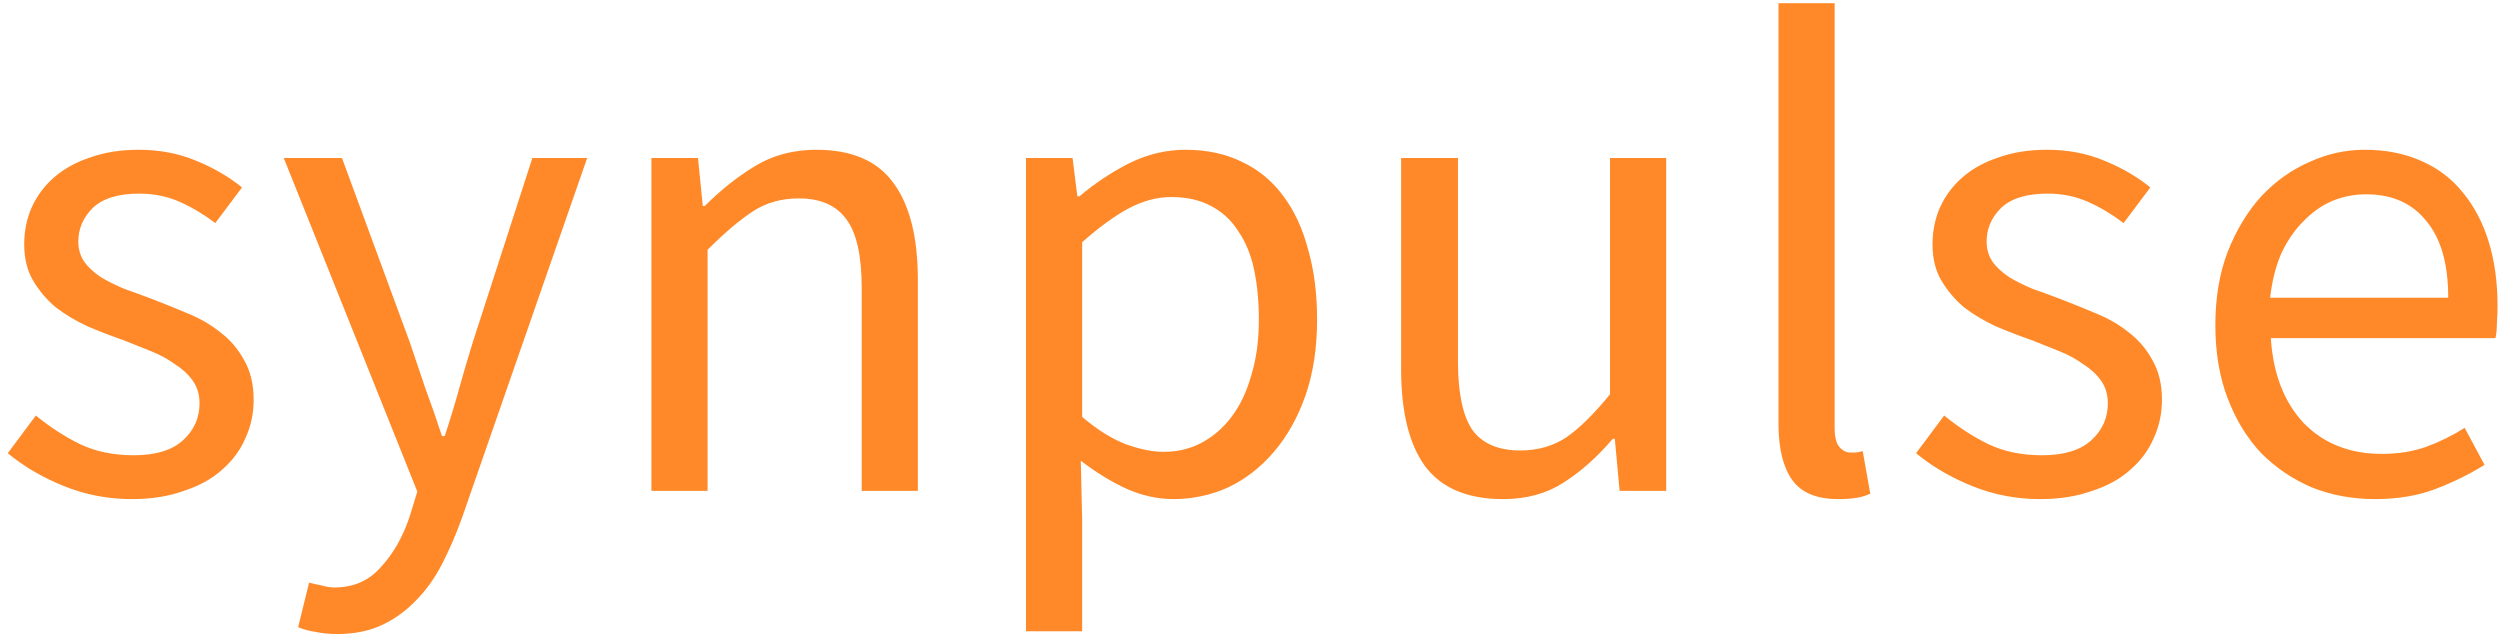 <?xml version="1.0" encoding="utf-8"?>
<svg xmlns="http://www.w3.org/2000/svg" fill="none" height="179" viewBox="0 0 700 179" width="700">
  <path d="M36.885 139.747C30.237 139.747 23.908 138.533 17.899 136.103C11.89 133.674 6.648 130.606 2.173 126.898L10.036 116.35C14.127 119.674 18.282 122.359 22.502 124.405C26.849 126.45 31.835 127.473 37.461 127.473C43.597 127.473 48.2 126.067 51.269 123.254C54.337 120.441 55.871 116.989 55.871 112.897C55.871 110.468 55.232 108.358 53.954 106.568C52.675 104.778 51.013 103.244 48.967 101.966C47.05 100.559 44.812 99.344 42.255 98.322C39.698 97.299 37.141 96.276 34.584 95.253C31.26 94.102 27.935 92.824 24.611 91.417C21.287 89.883 18.282 88.093 15.598 86.047C13.04 83.874 10.931 81.381 9.269 78.568C7.607 75.755 6.776 72.367 6.776 68.403C6.776 64.695 7.479 61.243 8.885 58.047C10.419 54.722 12.529 51.91 15.214 49.608C18.027 47.179 21.415 45.325 25.378 44.046C29.342 42.64 33.817 41.937 38.803 41.937C44.684 41.937 50.054 42.959 54.913 45.005C59.899 47.051 64.182 49.544 67.762 52.485L60.282 62.458C57.086 60.029 53.762 58.047 50.31 56.512C46.858 54.978 43.086 54.211 38.995 54.211C33.114 54.211 28.767 55.553 25.954 58.239C23.269 60.923 21.926 64.056 21.926 67.636C21.926 69.809 22.502 71.727 23.652 73.389C24.803 74.924 26.337 76.33 28.255 77.609C30.173 78.76 32.346 79.846 34.776 80.869C37.333 81.764 39.954 82.723 42.639 83.746C45.963 85.025 49.287 86.367 52.611 87.773C56.063 89.18 59.132 90.97 61.817 93.144C64.502 95.189 66.675 97.746 68.337 100.815C70.127 103.883 71.022 107.591 71.022 111.938C71.022 115.774 70.255 119.354 68.721 122.678C67.314 126.003 65.141 128.943 62.2 131.501C59.388 134.058 55.808 136.04 51.461 137.446C47.241 138.98 42.383 139.747 36.885 139.747ZM94.409 177.529C92.235 177.529 90.254 177.337 88.464 176.954C86.674 176.698 85.012 176.251 83.477 175.611L86.546 163.145C87.569 163.401 88.719 163.657 89.998 163.912C91.276 164.296 92.491 164.488 93.642 164.488C99.012 164.488 103.359 162.57 106.683 158.734C110.135 155.026 112.82 150.296 114.738 144.542L116.847 137.638L79.45 44.238H95.751L114.738 95.829C116.144 99.92 117.614 104.267 119.149 108.87C120.811 113.345 122.345 117.756 123.751 122.103H124.518C125.925 117.884 127.267 113.473 128.546 108.87C129.824 104.267 131.103 99.92 132.381 95.829L149.066 44.238H164.409L129.313 145.117C127.651 149.72 125.797 154.003 123.751 157.967C121.706 161.931 119.276 165.319 116.464 168.132C113.651 171.072 110.455 173.374 106.875 175.036C103.295 176.698 99.139 177.529 94.409 177.529ZM182.397 137.446V44.238H195.438L196.781 57.663H197.356C201.831 53.188 206.498 49.48 211.356 46.539C216.342 43.471 222.096 41.937 228.616 41.937C238.461 41.937 245.621 45.005 250.096 51.142C254.699 57.279 257 66.357 257 78.376V137.446H241.274V80.486C241.274 71.663 239.868 65.335 237.055 61.499C234.242 57.535 229.767 55.553 223.63 55.553C218.772 55.553 214.489 56.768 210.781 59.197C207.073 61.627 202.854 65.207 198.123 69.937V137.446H182.397ZM287.277 176.762V44.238H300.319L301.661 54.978H302.236C306.455 51.398 311.058 48.33 316.045 45.772C321.159 43.215 326.465 41.937 331.962 41.937C337.971 41.937 343.277 43.087 347.88 45.389C352.483 47.562 356.318 50.759 359.387 54.978C362.455 59.069 364.757 64.056 366.291 69.937C367.953 75.691 368.784 82.212 368.784 89.499C368.784 97.427 367.698 104.523 365.524 110.788C363.35 116.925 360.41 122.167 356.702 126.514C352.994 130.861 348.711 134.186 343.853 136.487C338.994 138.661 333.88 139.747 328.51 139.747C324.163 139.747 319.816 138.788 315.469 136.871C311.25 134.953 306.967 132.332 302.62 129.007L303.003 145.309V176.762H287.277ZM325.825 126.514C329.661 126.514 333.177 125.683 336.373 124.021C339.698 122.231 342.51 119.802 344.812 116.733C347.241 113.537 349.095 109.637 350.373 105.034C351.78 100.431 352.483 95.253 352.483 89.499C352.483 84.385 352.035 79.719 351.14 75.499C350.245 71.28 348.775 67.7 346.729 64.759C344.812 61.691 342.255 59.325 339.058 57.663C335.99 56.001 332.282 55.17 327.935 55.17C323.971 55.17 319.944 56.257 315.853 58.43C311.889 60.604 307.606 63.736 303.003 67.828V116.733C307.223 120.313 311.314 122.87 315.277 124.405C319.241 125.811 322.757 126.514 325.825 126.514ZM420.888 139.747C410.915 139.747 403.628 136.679 399.025 130.542C394.55 124.405 392.313 115.327 392.313 103.308V44.238H408.23V101.198C408.23 110.021 409.573 116.413 412.258 120.377C415.071 124.213 419.545 126.131 425.682 126.131C430.541 126.131 434.824 124.916 438.532 122.487C442.24 119.93 446.331 115.902 450.806 110.404V44.238H466.532V137.446H453.491L452.148 122.87H451.573C447.226 127.985 442.623 132.076 437.765 135.145C433.034 138.213 427.408 139.747 420.888 139.747ZM514.659 139.747C508.65 139.747 504.367 137.957 501.81 134.377C499.253 130.797 497.974 125.555 497.974 118.651V0.895H513.7V119.802C513.7 122.359 514.148 124.149 515.043 125.172C515.938 126.195 516.961 126.706 518.111 126.706C518.623 126.706 519.07 126.706 519.454 126.706C519.965 126.706 520.668 126.578 521.563 126.322L523.673 138.213C522.65 138.725 521.435 139.108 520.029 139.364C518.623 139.62 516.833 139.747 514.659 139.747ZM571.212 139.747C564.564 139.747 558.235 138.533 552.226 136.103C546.217 133.674 540.975 130.606 536.5 126.898L544.363 116.35C548.454 119.674 552.609 122.359 556.829 124.405C561.176 126.45 566.162 127.473 571.787 127.473C577.924 127.473 582.527 126.067 585.596 123.254C588.664 120.441 590.198 116.989 590.198 112.897C590.198 110.468 589.559 108.358 588.281 106.568C587.002 104.778 585.34 103.244 583.294 101.966C581.377 100.559 579.139 99.344 576.582 98.322C574.025 97.299 571.468 96.276 568.911 95.253C565.587 94.102 562.262 92.824 558.938 91.417C555.614 89.883 552.609 88.093 549.924 86.047C547.367 83.874 545.258 81.381 543.596 78.568C541.934 75.755 541.103 72.367 541.103 68.403C541.103 64.695 541.806 61.243 543.212 58.047C544.746 54.722 546.856 51.91 549.541 49.608C552.354 47.179 555.742 45.325 559.705 44.046C563.669 42.64 568.144 41.937 573.13 41.937C579.011 41.937 584.381 42.959 589.24 45.005C594.226 47.051 598.509 49.544 602.089 52.485L594.609 62.458C591.413 60.029 588.089 58.047 584.637 56.512C581.185 54.978 577.413 54.211 573.322 54.211C567.44 54.211 563.093 55.553 560.281 58.239C557.596 60.923 556.253 64.056 556.253 67.636C556.253 69.809 556.829 71.727 557.979 73.389C559.13 74.924 560.664 76.33 562.582 77.609C564.5 78.76 566.673 79.846 569.103 80.869C571.66 81.764 574.281 82.723 576.966 83.746C580.29 85.025 583.614 86.367 586.938 87.773C590.39 89.18 593.459 90.97 596.144 93.144C598.829 95.189 601.002 97.746 602.664 100.815C604.454 103.883 605.349 107.591 605.349 111.938C605.349 115.774 604.582 119.354 603.048 122.678C601.641 126.003 599.468 128.943 596.527 131.501C593.714 134.058 590.135 136.04 585.787 137.446C581.568 138.98 576.71 139.747 571.212 139.747ZM664.983 139.747C658.719 139.747 652.837 138.661 647.34 136.487C641.97 134.186 637.239 130.989 633.148 126.898C629.184 122.678 626.052 117.564 623.751 111.555C621.449 105.546 620.298 98.705 620.298 91.034C620.298 83.362 621.449 76.522 623.751 70.513C626.18 64.376 629.312 59.197 633.148 54.978C637.111 50.759 641.586 47.562 646.572 45.389C651.559 43.087 656.737 41.937 662.107 41.937C667.988 41.937 673.23 42.959 677.833 45.005C682.563 47.051 686.463 49.992 689.531 53.827C692.728 57.663 695.157 62.266 696.819 67.636C698.481 73.006 699.312 79.015 699.312 85.664C699.312 87.326 699.248 88.988 699.12 90.65C699.12 92.184 698.992 93.527 698.737 94.678H635.833C636.472 104.651 639.54 112.578 645.038 118.459C650.664 124.213 657.951 127.09 666.901 127.09C671.376 127.09 675.467 126.45 679.175 125.172C683.011 123.765 686.655 121.975 690.107 119.802L695.668 130.158C691.577 132.715 687.038 134.953 682.052 136.871C677.066 138.788 671.376 139.747 664.983 139.747ZM635.641 83.362H685.504C685.504 73.901 683.458 66.741 679.367 61.882C675.403 56.896 669.778 54.403 662.49 54.403C659.166 54.403 655.97 55.042 652.901 56.321C649.961 57.599 647.276 59.517 644.846 62.074C642.417 64.504 640.371 67.508 638.709 71.088C637.175 74.668 636.152 78.76 635.641 83.362Z" fill="#FF8928"/>
</svg>